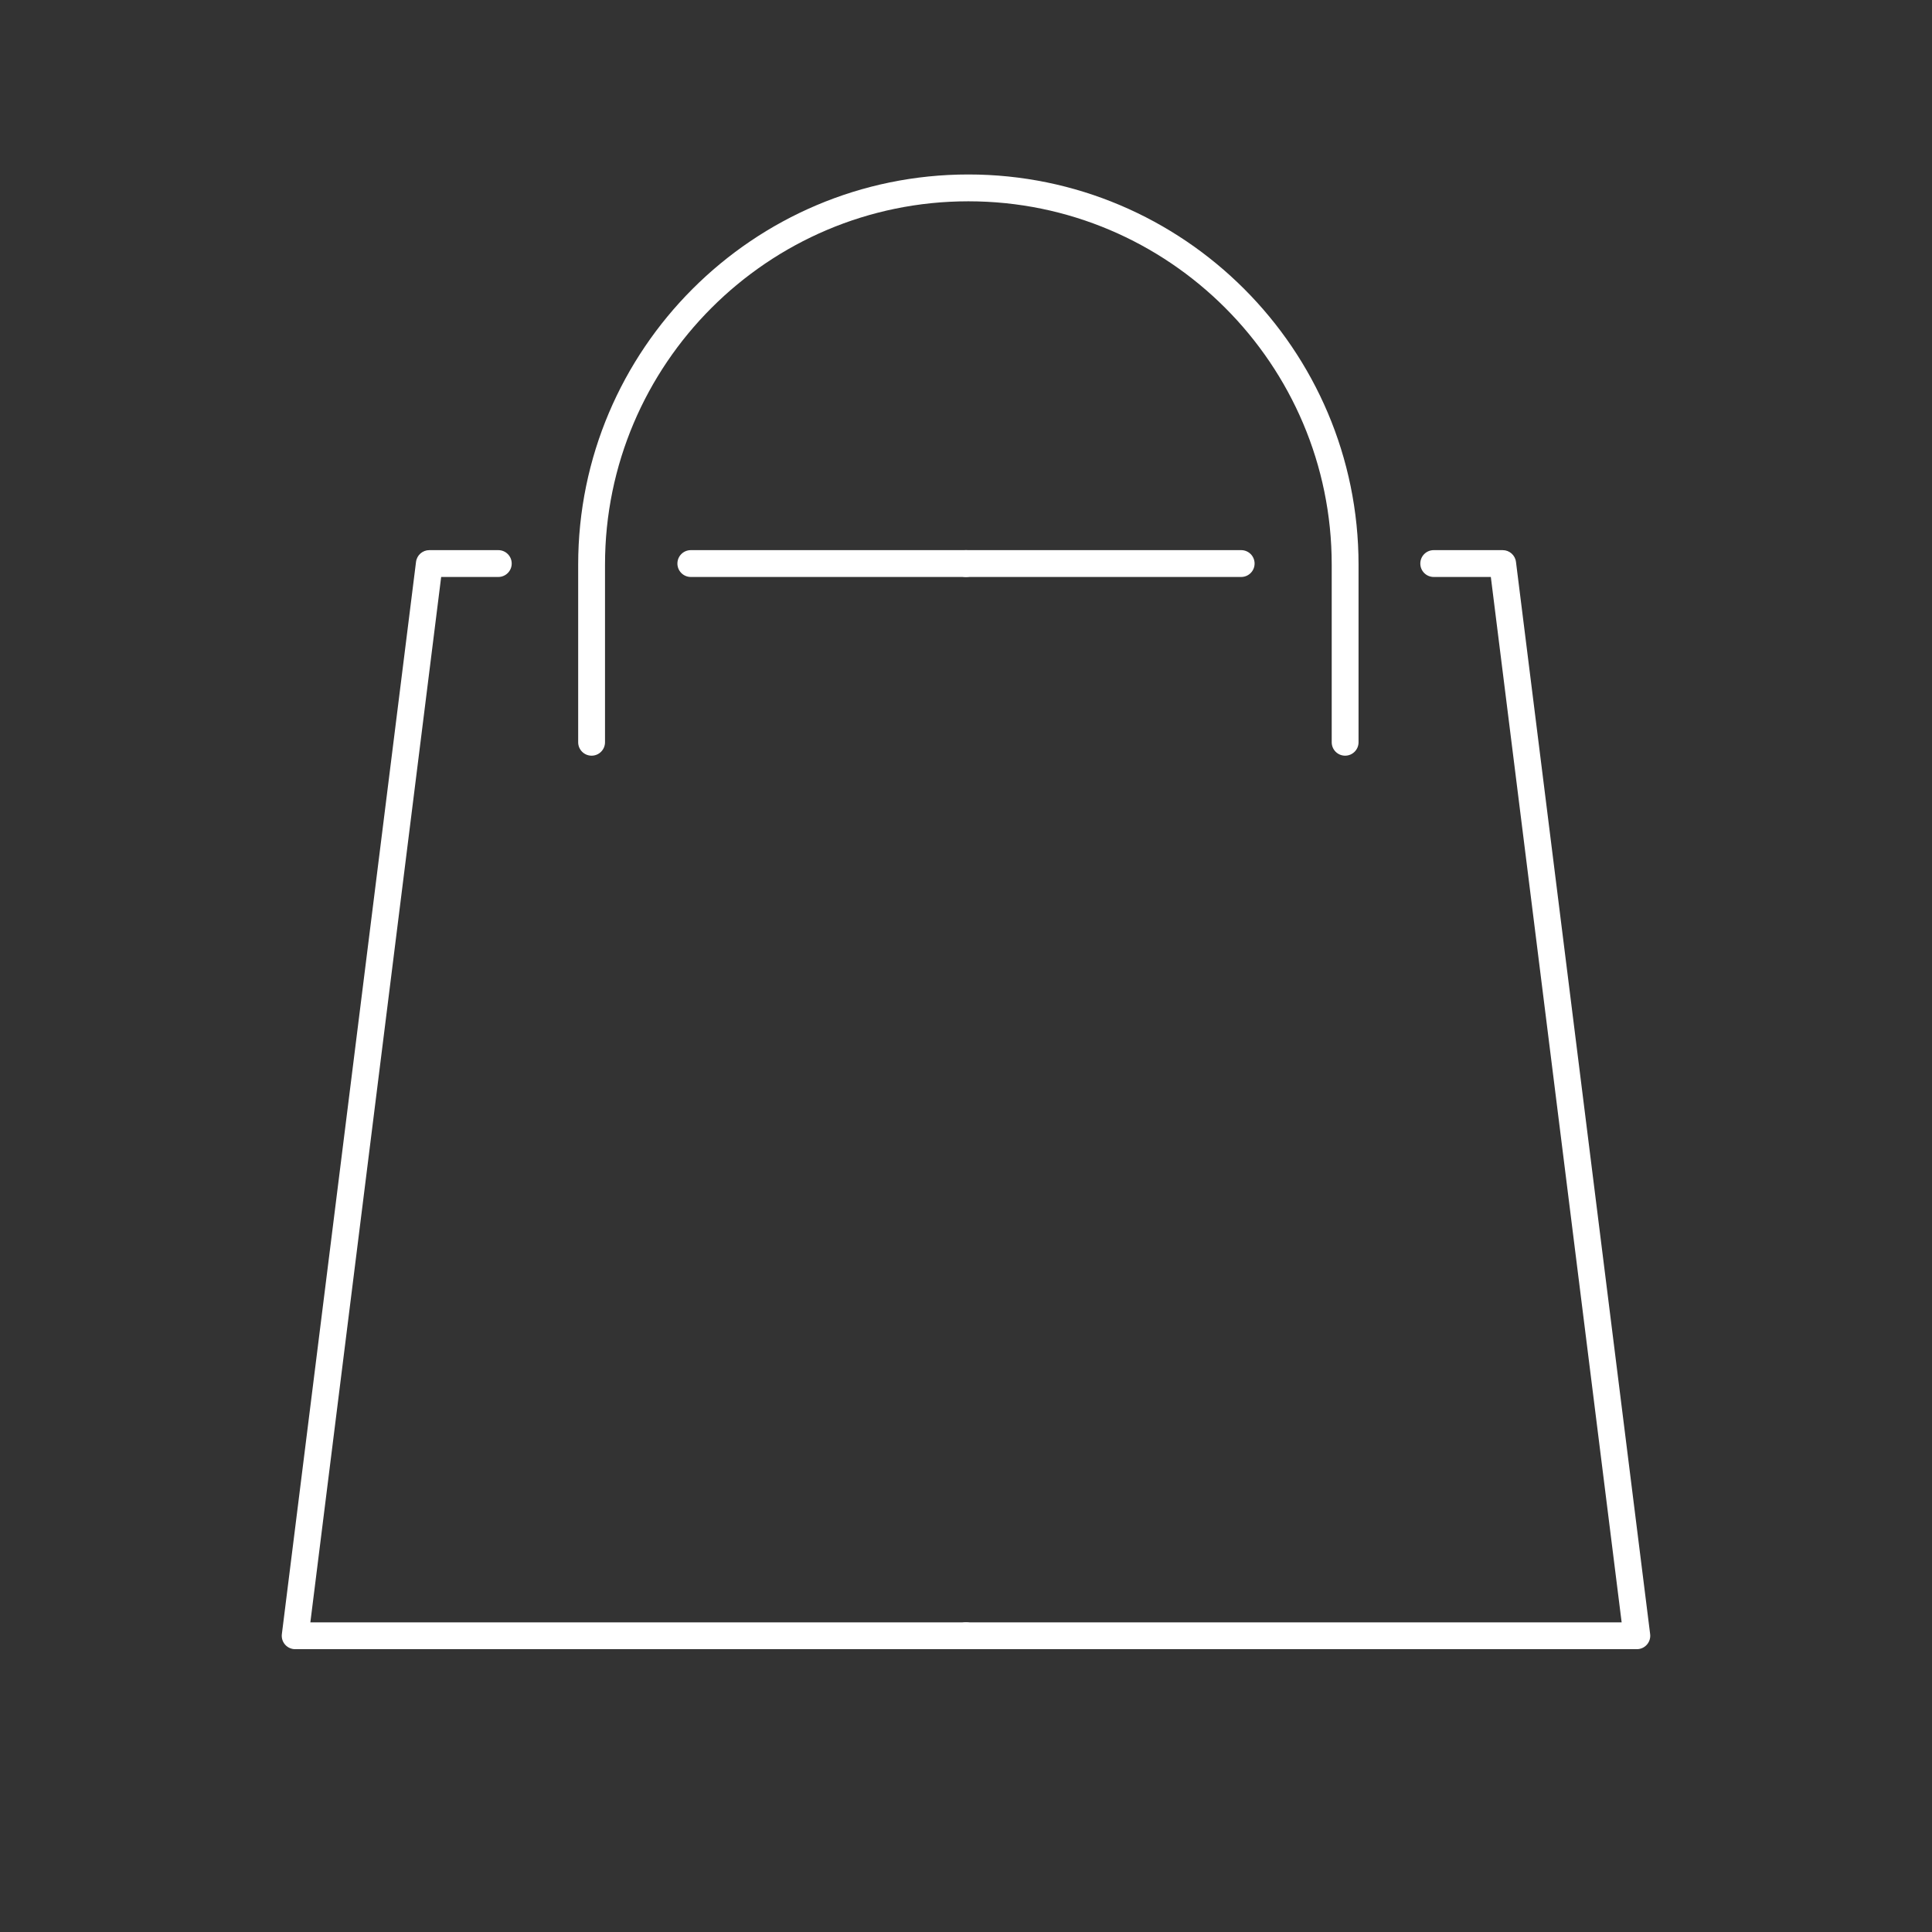 <svg width="72" height="72" viewBox="0 0 72 72" fill="none" xmlns="http://www.w3.org/2000/svg">
<rect x="0" y="0" width="72" height="72" fill="#333333" stroke="none"/>
<path d="M36 61.46H11C10.857 61.46 10.72 61.399 10.625 61.291C10.53 61.184 10.486 61.04 10.504 60.898L15.504 20.94C15.535 20.689 15.748 20.502 16 20.502H18.57C18.846 20.502 19.07 20.725 19.07 21.002C19.07 21.278 18.846 21.502 18.57 21.502H16.441L11.566 60.46H36C36.276 60.46 36.5 60.684 36.5 60.96C36.5 61.236 36.276 61.46 36 61.46Z" fill="white"/>
<path d="M36 21.502H25.745C25.469 21.502 25.245 21.278 25.245 21.002C25.245 20.725 25.469 20.502 25.745 20.502H36C36.276 20.502 36.5 20.725 36.5 21.002C36.5 21.278 36.276 21.502 36 21.502Z" fill="white"/>
<path d="M61 61.46H36C35.724 61.46 35.5 61.236 35.5 60.96C35.5 60.684 35.724 60.46 36 60.46H60.434L55.559 21.502H53.431C53.154 21.502 52.931 21.278 52.931 21.002C52.931 20.725 53.154 20.502 53.431 20.502H56C56.252 20.502 56.465 20.689 56.496 20.94L61.496 60.898C61.514 61.04 61.47 61.184 61.375 61.291C61.28 61.399 61.144 61.46 61 61.46Z" fill="white"/>
<path d="M46.255 21.502H36C35.724 21.502 35.5 21.278 35.5 21.002C35.5 20.725 35.724 20.502 36 20.502H46.255C46.531 20.502 46.755 20.725 46.755 21.002C46.755 21.278 46.531 21.502 46.255 21.502Z" fill="white"/>
<path d="M50.129 28.162C49.852 28.162 49.629 27.938 49.629 27.662V21.042C49.629 13.576 43.555 7.502 36.088 7.502C28.622 7.502 22.547 13.576 22.547 21.042V27.662C22.547 27.938 22.324 28.162 22.047 28.162C21.771 28.162 21.547 27.938 21.547 27.662V21.042C21.547 13.025 28.07 6.502 36.088 6.502C44.105 6.502 50.629 13.025 50.629 21.042V27.662C50.629 27.938 50.405 28.162 50.129 28.162Z" fill="white"/>
</svg>
